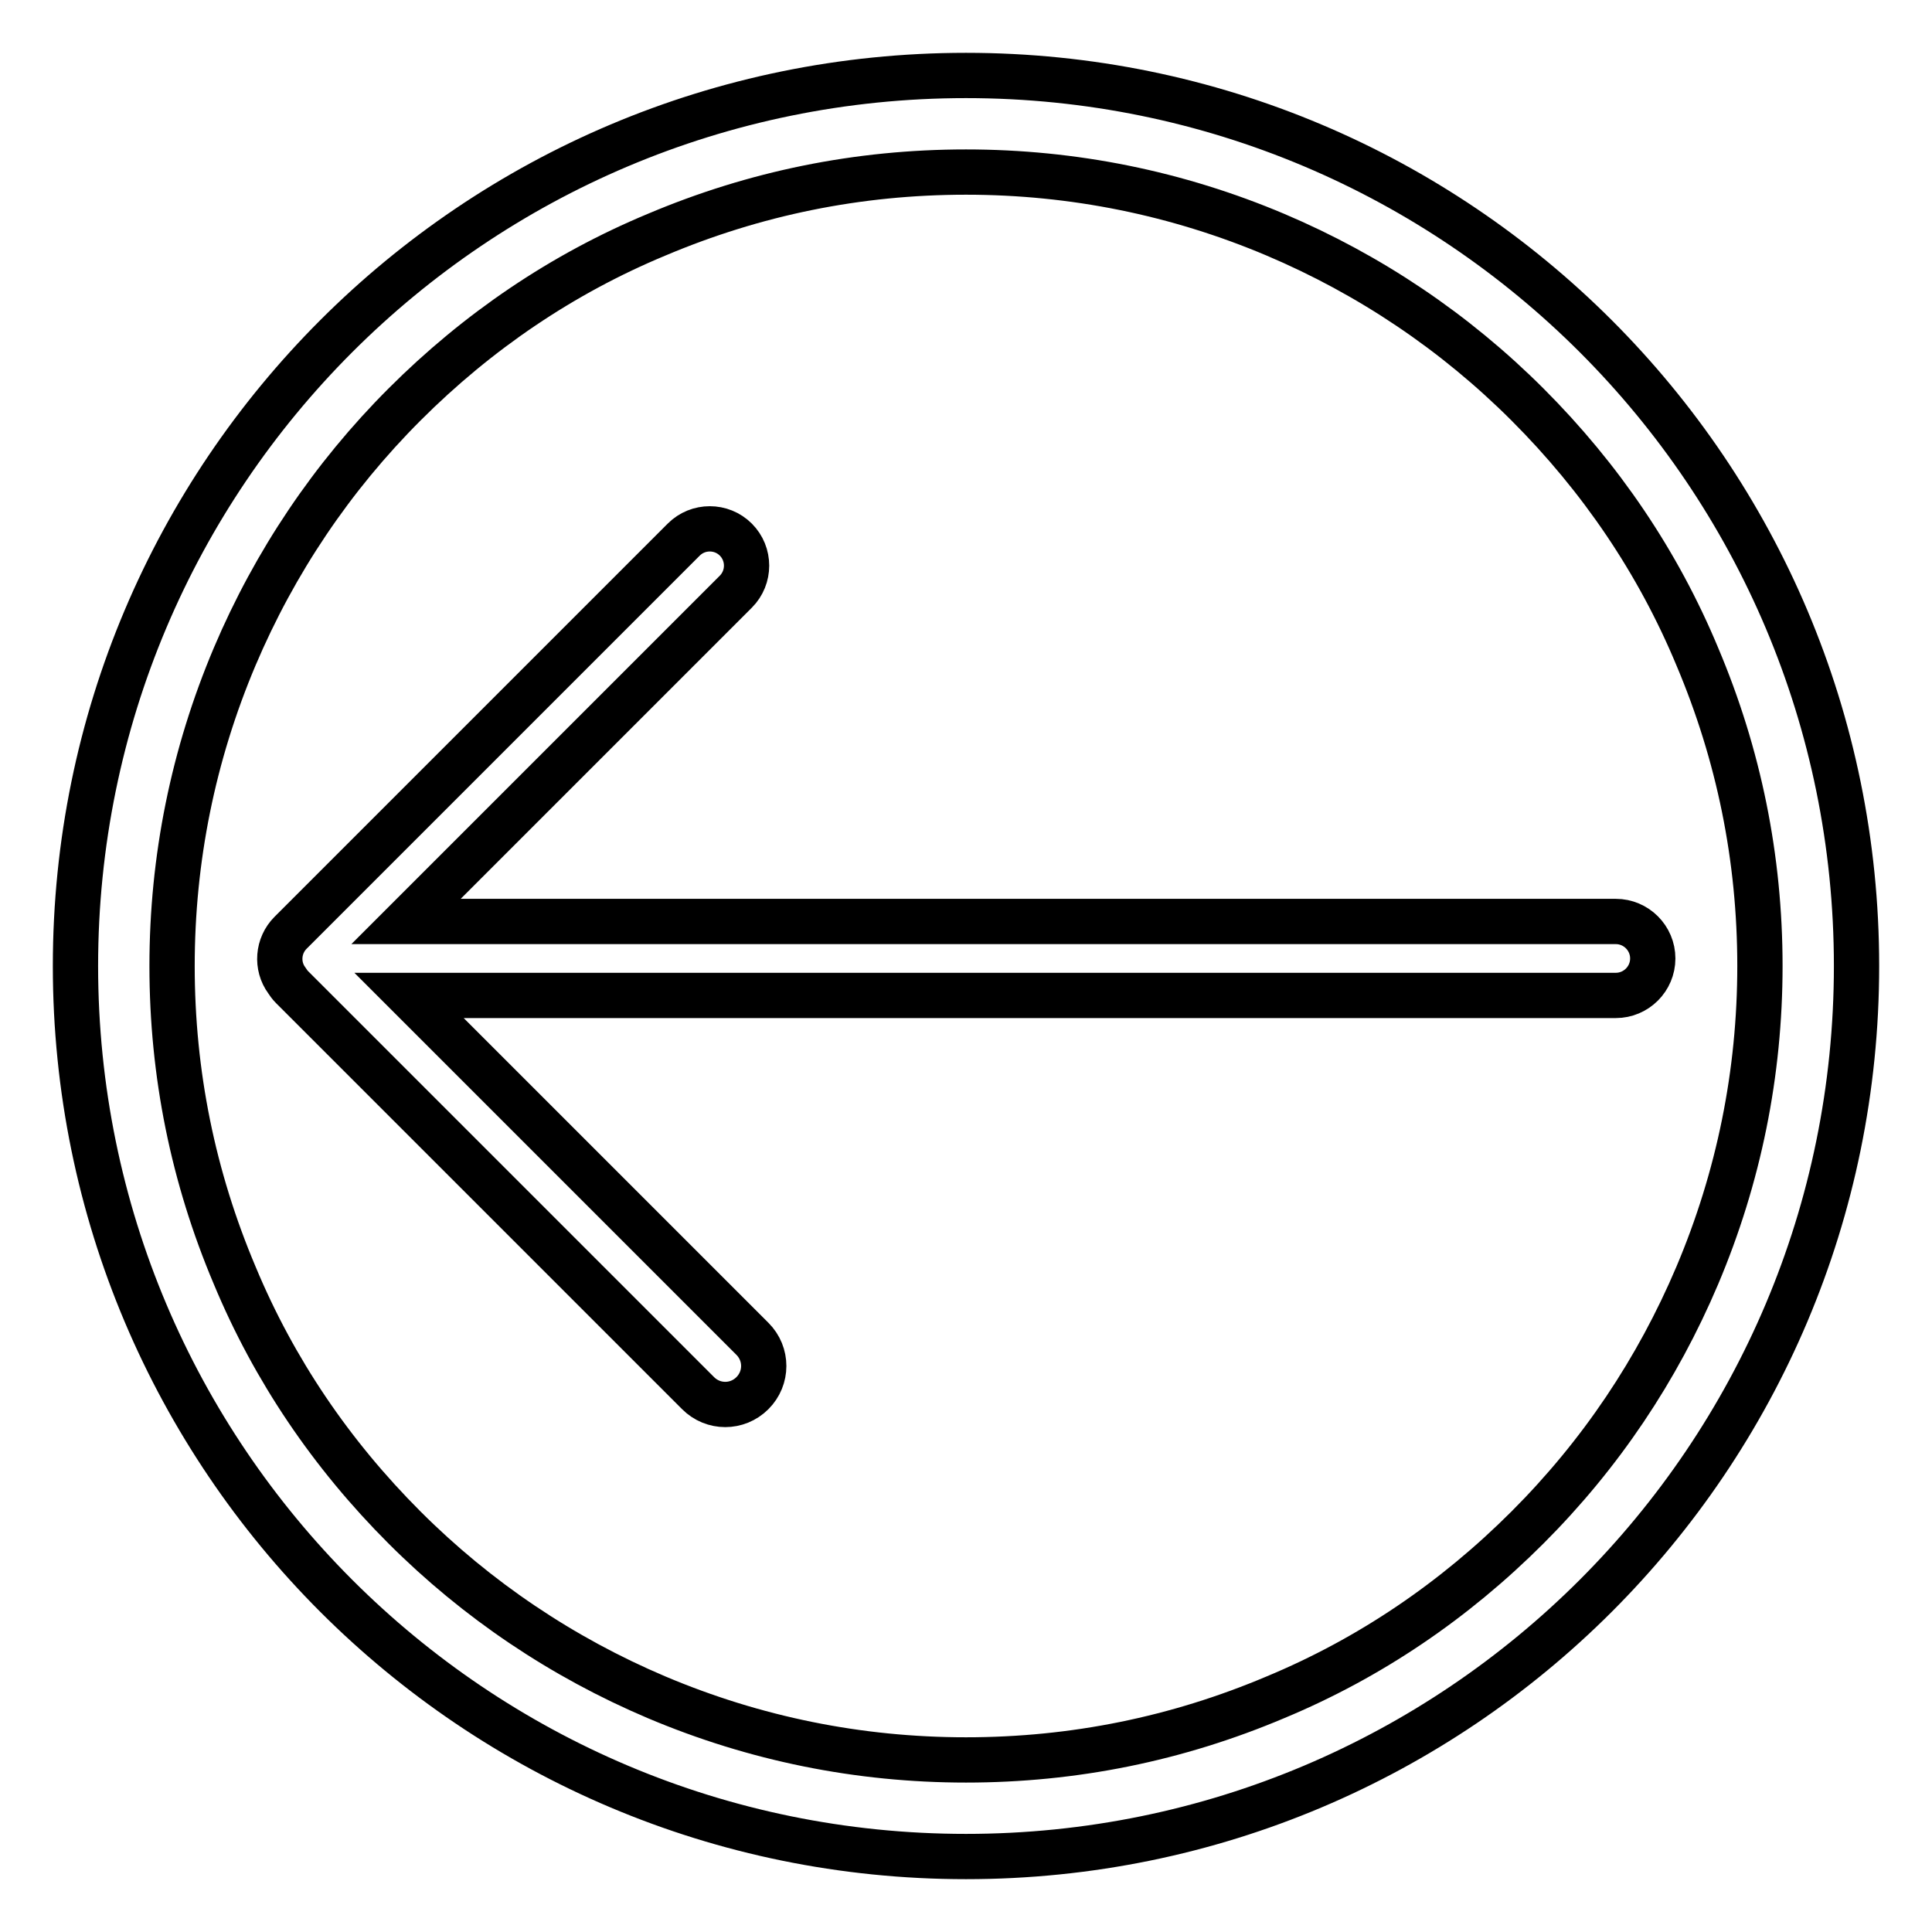<?xml version="1.0" encoding="utf-8"?>
<!-- Svg Vector Icons : http://www.onlinewebfonts.com/icon -->
<!DOCTYPE svg PUBLIC "-//W3C//DTD SVG 1.1//EN" "http://www.w3.org/Graphics/SVG/1.1/DTD/svg11.dtd">
<svg version="1.1" xmlns="http://www.w3.org/2000/svg" xmlns:xlink="http://www.w3.org/1999/xlink" x="0px" y="0px" viewBox="0 0 256 256" enable-background="new 0 0 256 256" xml:space="preserve">
<g> <path stroke-width="6" fill-opacity="0" stroke="#000000"  d="M214.1,122.1H53.8l43.7-43.7c1.9-1.9,1.9-5,0-6.9c-1.9-1.9-5-1.9-6.9,0l-52.1,52.1 c-1.7,1.7-1.9,4.4-0.5,6.3c0.2,0.3,0.4,0.6,0.7,0.9l53.8,53.8c2,2,5.2,2,7.2,0c2-2,2-5.2,0-7.2l-45.5-45.5h159.9 c2.7,0,4.9-2.2,4.9-4.9C219,124.3,216.8,122.1,214.1,122.1z M128,10C62.8,10,10,62.8,10,128c0,65.2,52.8,118,118,118 s118-52.8,118-118C246,62.8,193.2,10,128,10z M202.4,202.4c-9.7,9.7-20.9,17.3-33.4,22.5c-13,5.5-26.7,8.3-41,8.3 c-14.2,0-28-2.8-41-8.3c-12.5-5.3-23.8-12.9-33.4-22.5c-9.7-9.7-17.3-20.9-22.5-33.4c-5.5-13-8.3-26.7-8.3-41c0-14.2,2.8-28,8.3-41 c5.3-12.5,12.9-23.8,22.5-33.4c9.7-9.7,20.9-17.3,33.4-22.5c13-5.5,26.7-8.3,41-8.3c14.2,0,28,2.8,41,8.3 c12.5,5.3,23.8,12.9,33.4,22.5c9.7,9.7,17.3,20.9,22.5,33.4c5.5,13,8.3,26.7,8.3,41c0,14.2-2.8,28-8.3,41 C219.6,181.5,212.1,192.7,202.4,202.4z"/></g>
</svg>
